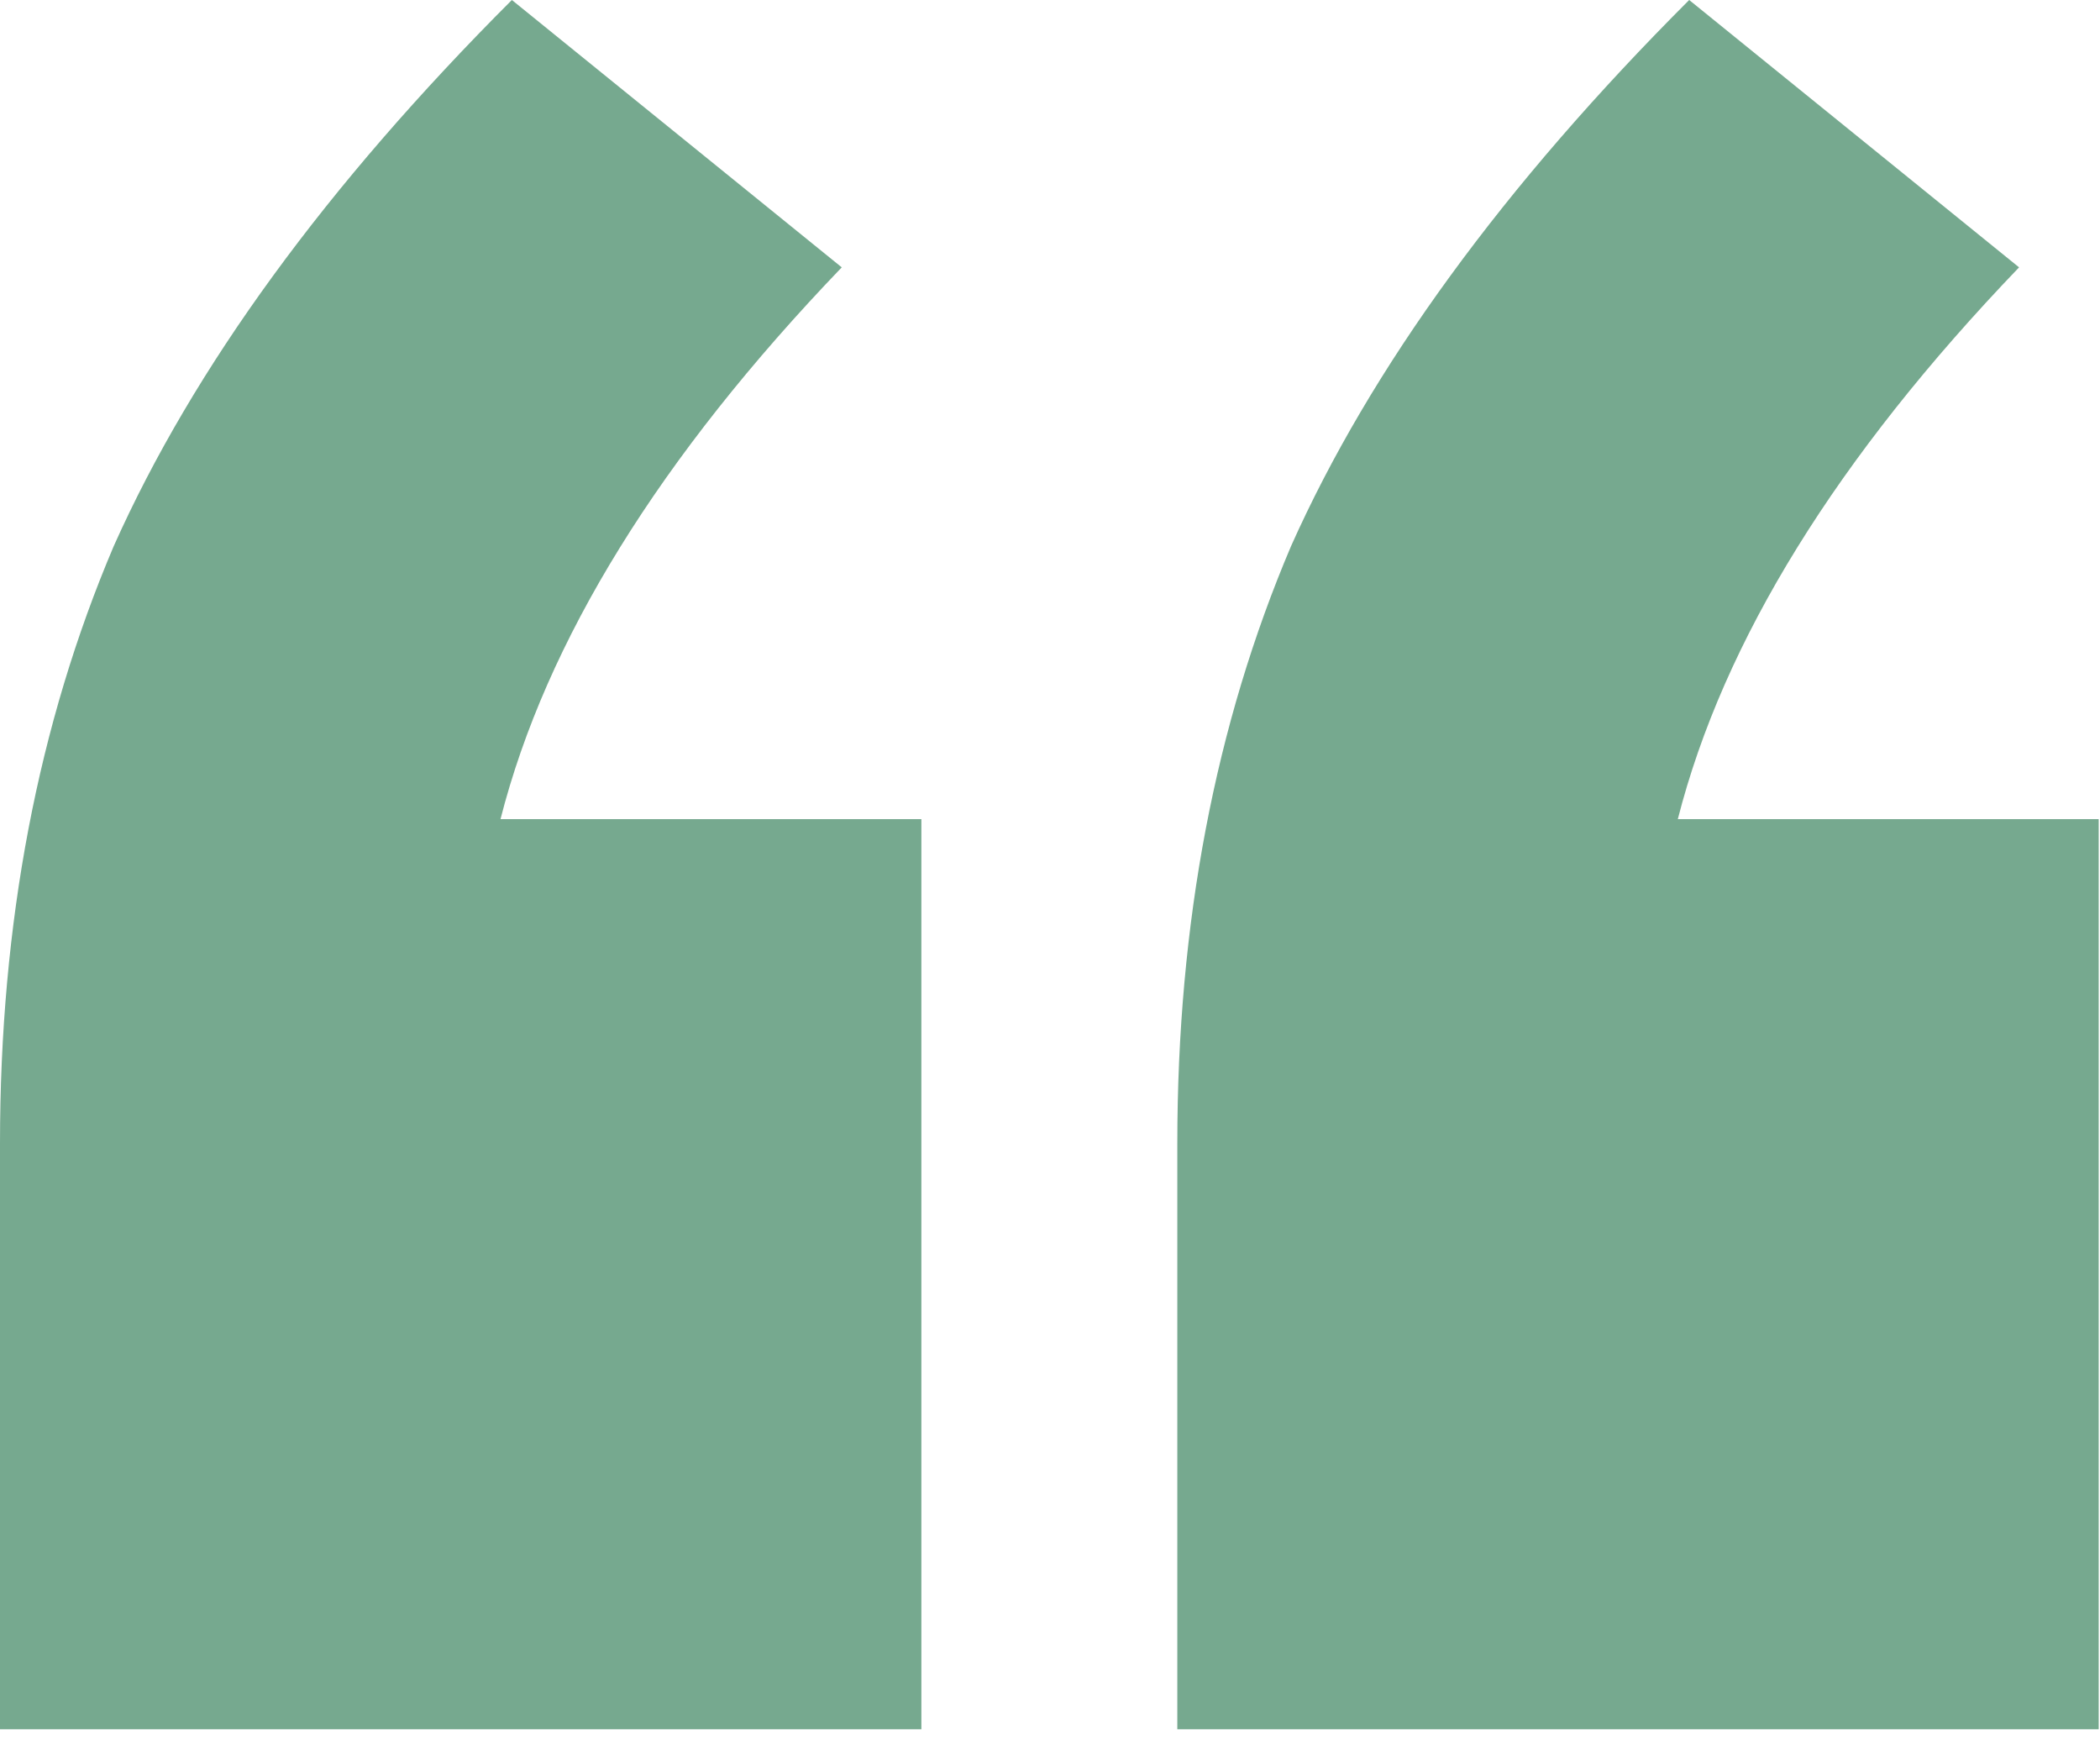 <svg width="96" height="80" viewBox="0 0 96 80" fill="none" xmlns="http://www.w3.org/2000/svg">
<path d="M42.12 37.44V79.04H0V52.26C0 42.207 1.733 33.107 5.2 24.96C8.84 16.813 14.907 8.493 23.4 0L38.48 12.22C30.16 20.887 24.96 29.293 22.88 37.44H42.12ZM95.94 37.44V79.04H53.82V52.26C53.82 42.207 55.553 33.107 59.02 24.96C62.66 16.813 68.727 8.493 77.22 0L92.3 12.22C83.98 20.887 78.78 29.293 76.7 37.44H95.94Z" fill="#76A98F"/>
</svg>
